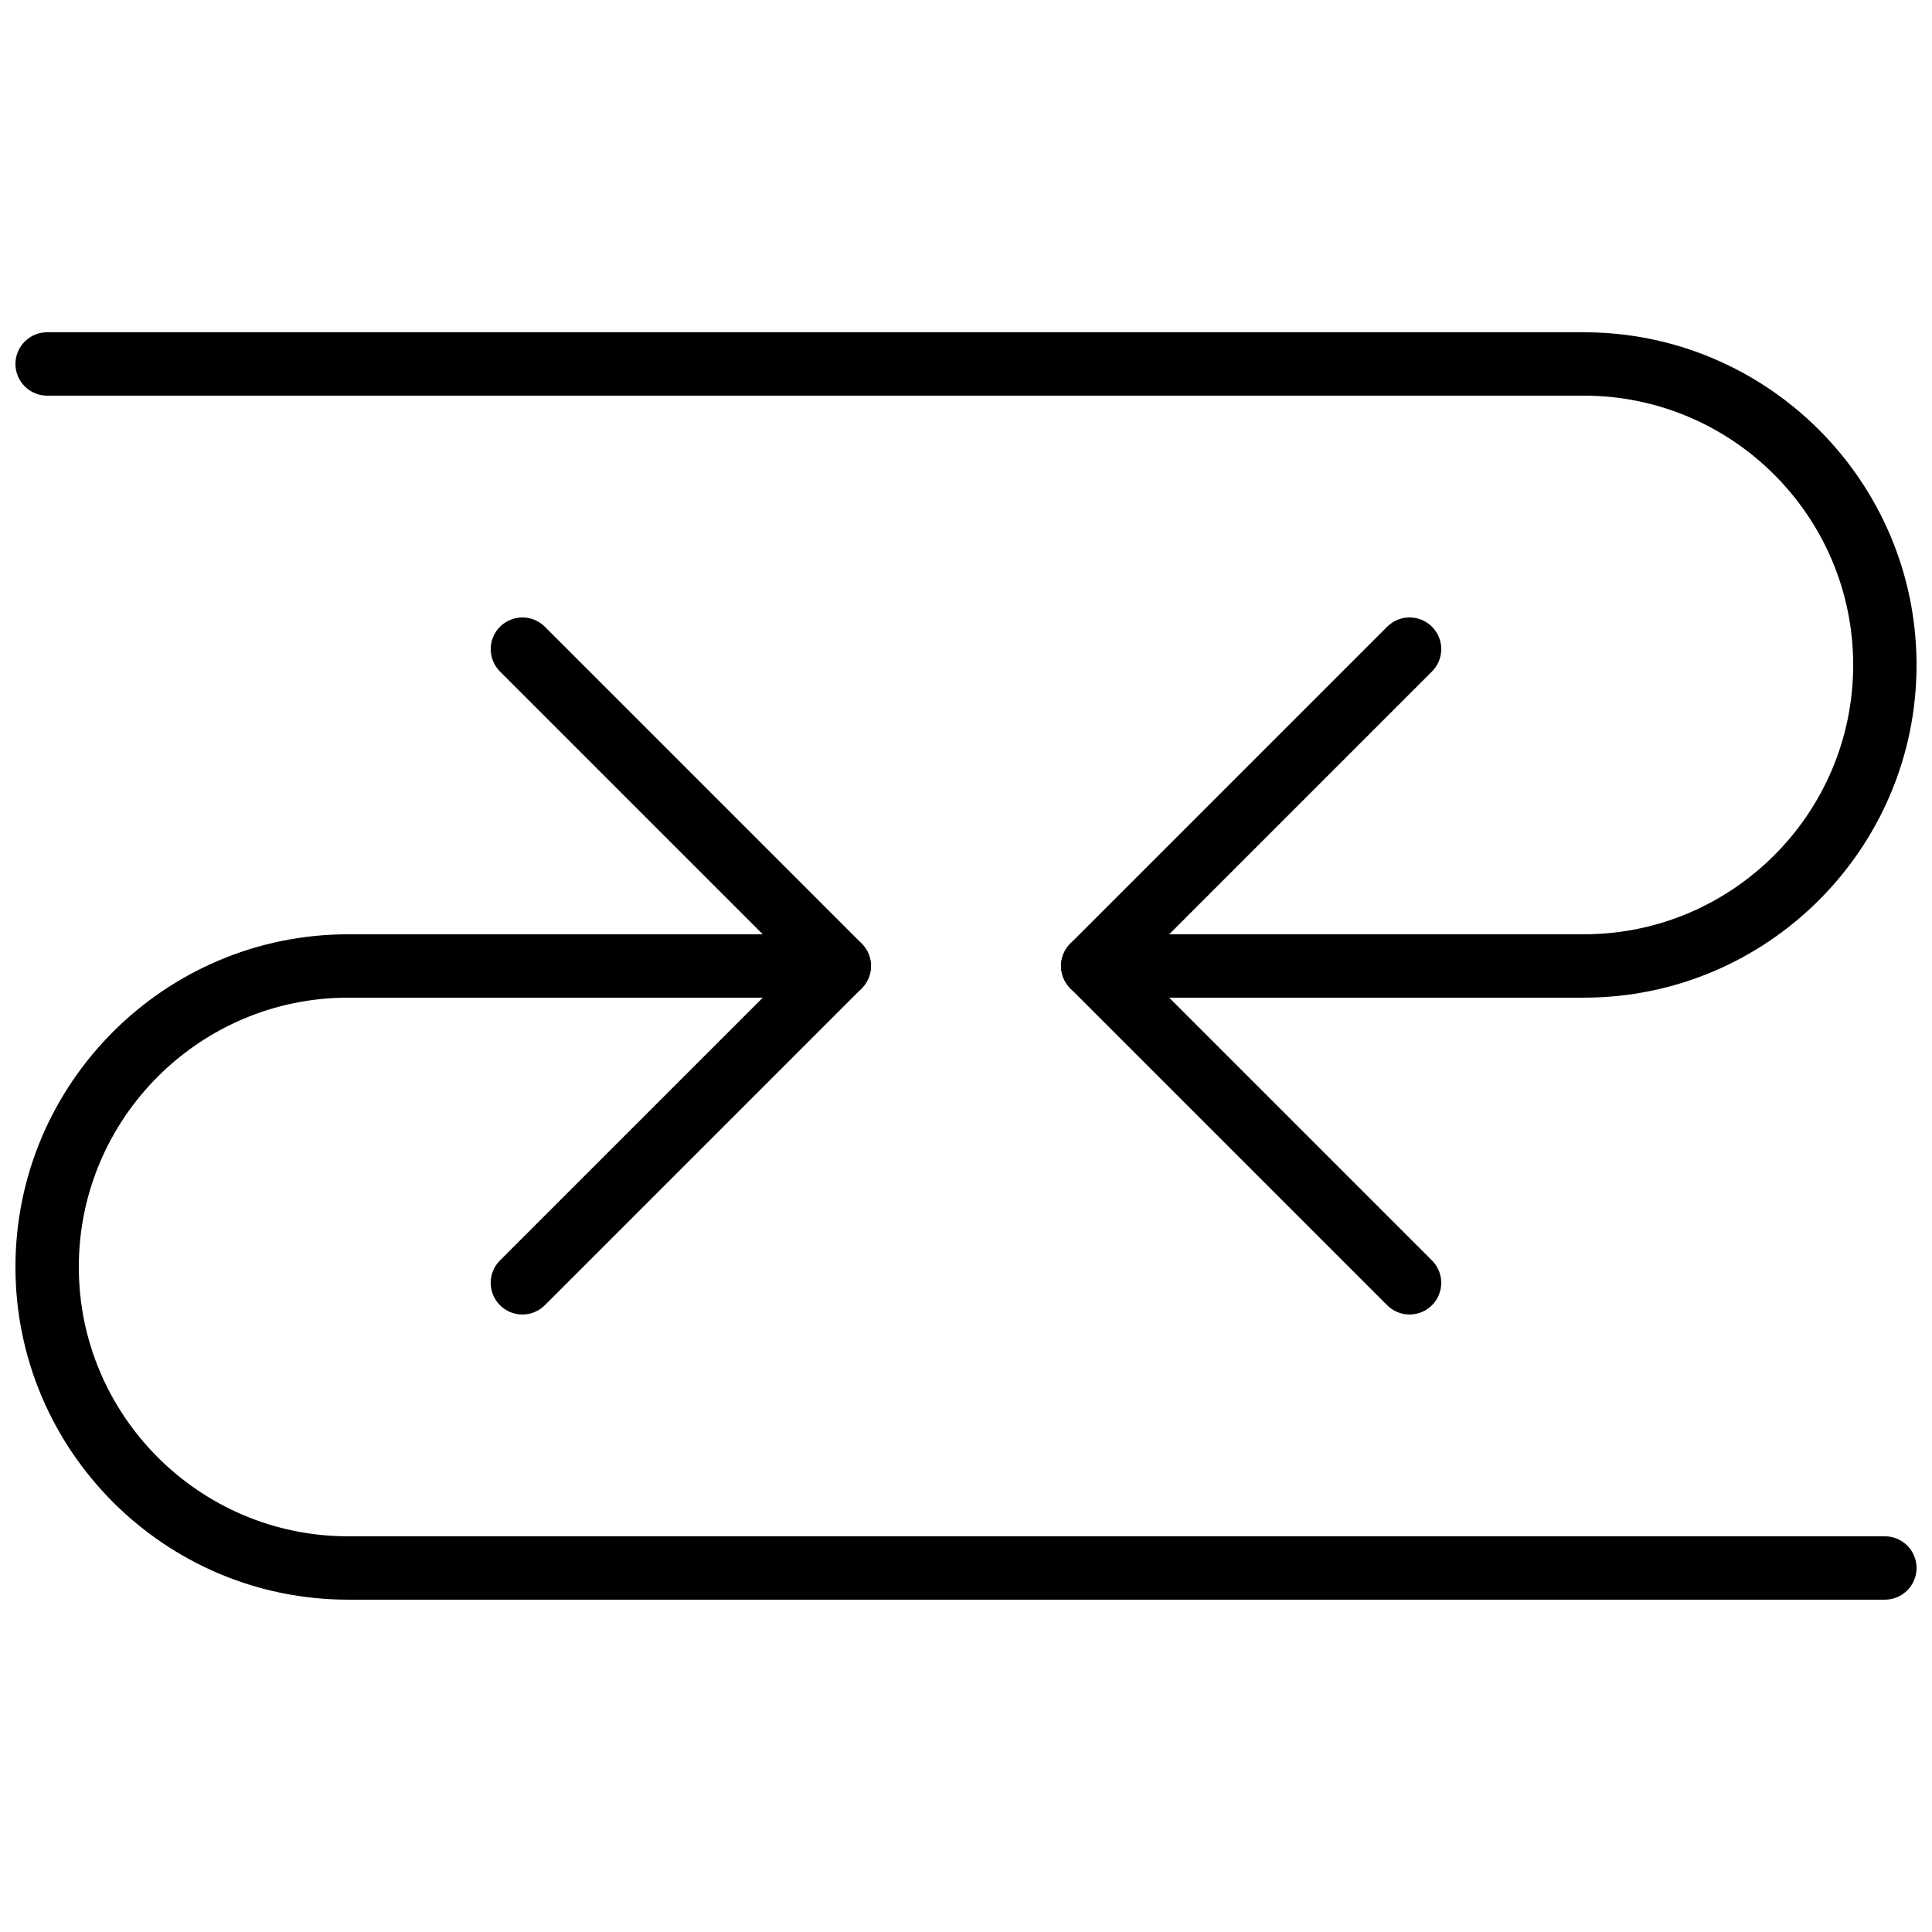 <?xml version="1.0" encoding="UTF-8"?>
<!-- Uploaded to: ICON Repo, www.iconrepo.com, Generator: ICON Repo Mixer Tools -->
<svg width="800px" height="800px" version="1.1" viewBox="144 144 512 512" xmlns="http://www.w3.org/2000/svg">
 <defs>
  <clipPath id="b">
   <path d="m148.09 391h503.81v177h-503.81z"/>
  </clipPath>
  <clipPath id="a">
   <path d="m148.09 232h503.81v177h-503.81z"/>
  </clipPath>
 </defs>
 <g clip-path="url(#b)">
  <path d="m643.51 567.93h-407.25c-48.617 0-88.168-39.547-88.168-88.164 0-48.617 39.551-88.168 88.168-88.168h130.15c4.637 0 8.398 3.762 8.398 8.398s-3.762 8.398-8.398 8.398l-130.15-0.004c-39.355 0-71.375 32.02-71.375 71.375s32.02 71.371 71.375 71.371h407.25c4.637 0 8.398 3.762 8.398 8.398-0.004 4.633-3.766 8.395-8.398 8.395z"/>
 </g>
 <g clip-path="url(#a)">
  <path d="m563.74 408.39h-130.15c-4.637 0-8.398-3.762-8.398-8.398 0-4.637 3.762-8.398 8.398-8.398h130.15c39.355 0 71.371-32.016 71.371-71.371 0-39.355-32.016-71.371-71.371-71.371h-407.25c-4.637 0-8.398-3.762-8.398-8.398s3.762-8.398 8.398-8.398h407.25c48.617 0.004 88.164 39.551 88.164 88.172 0 48.617-39.547 88.164-88.164 88.164z"/>
 </g>
 <path d="m282.44 492.36c-2.148 0-4.301-0.824-5.938-2.461-3.281-3.281-3.281-8.59 0-11.875l78.035-78.027-78.031-78.031c-3.281-3.281-3.281-8.59 0-11.875 3.281-3.281 8.59-3.281 11.875 0l83.969 83.969c3.281 3.281 3.281 8.59 0 11.875l-83.969 83.969c-1.641 1.633-3.789 2.457-5.941 2.457z"/>
 <path d="m517.55 492.36c-2.148 0-4.301-0.824-5.938-2.461l-83.969-83.969c-3.281-3.281-3.281-8.59 0-11.875l83.969-83.969c3.281-3.281 8.59-3.281 11.875 0 3.281 3.281 3.281 8.59 0 11.875l-78.035 78.035 78.031 78.031c3.281 3.281 3.281 8.59 0 11.875-1.637 1.633-3.785 2.457-5.934 2.457z"/>
</svg>